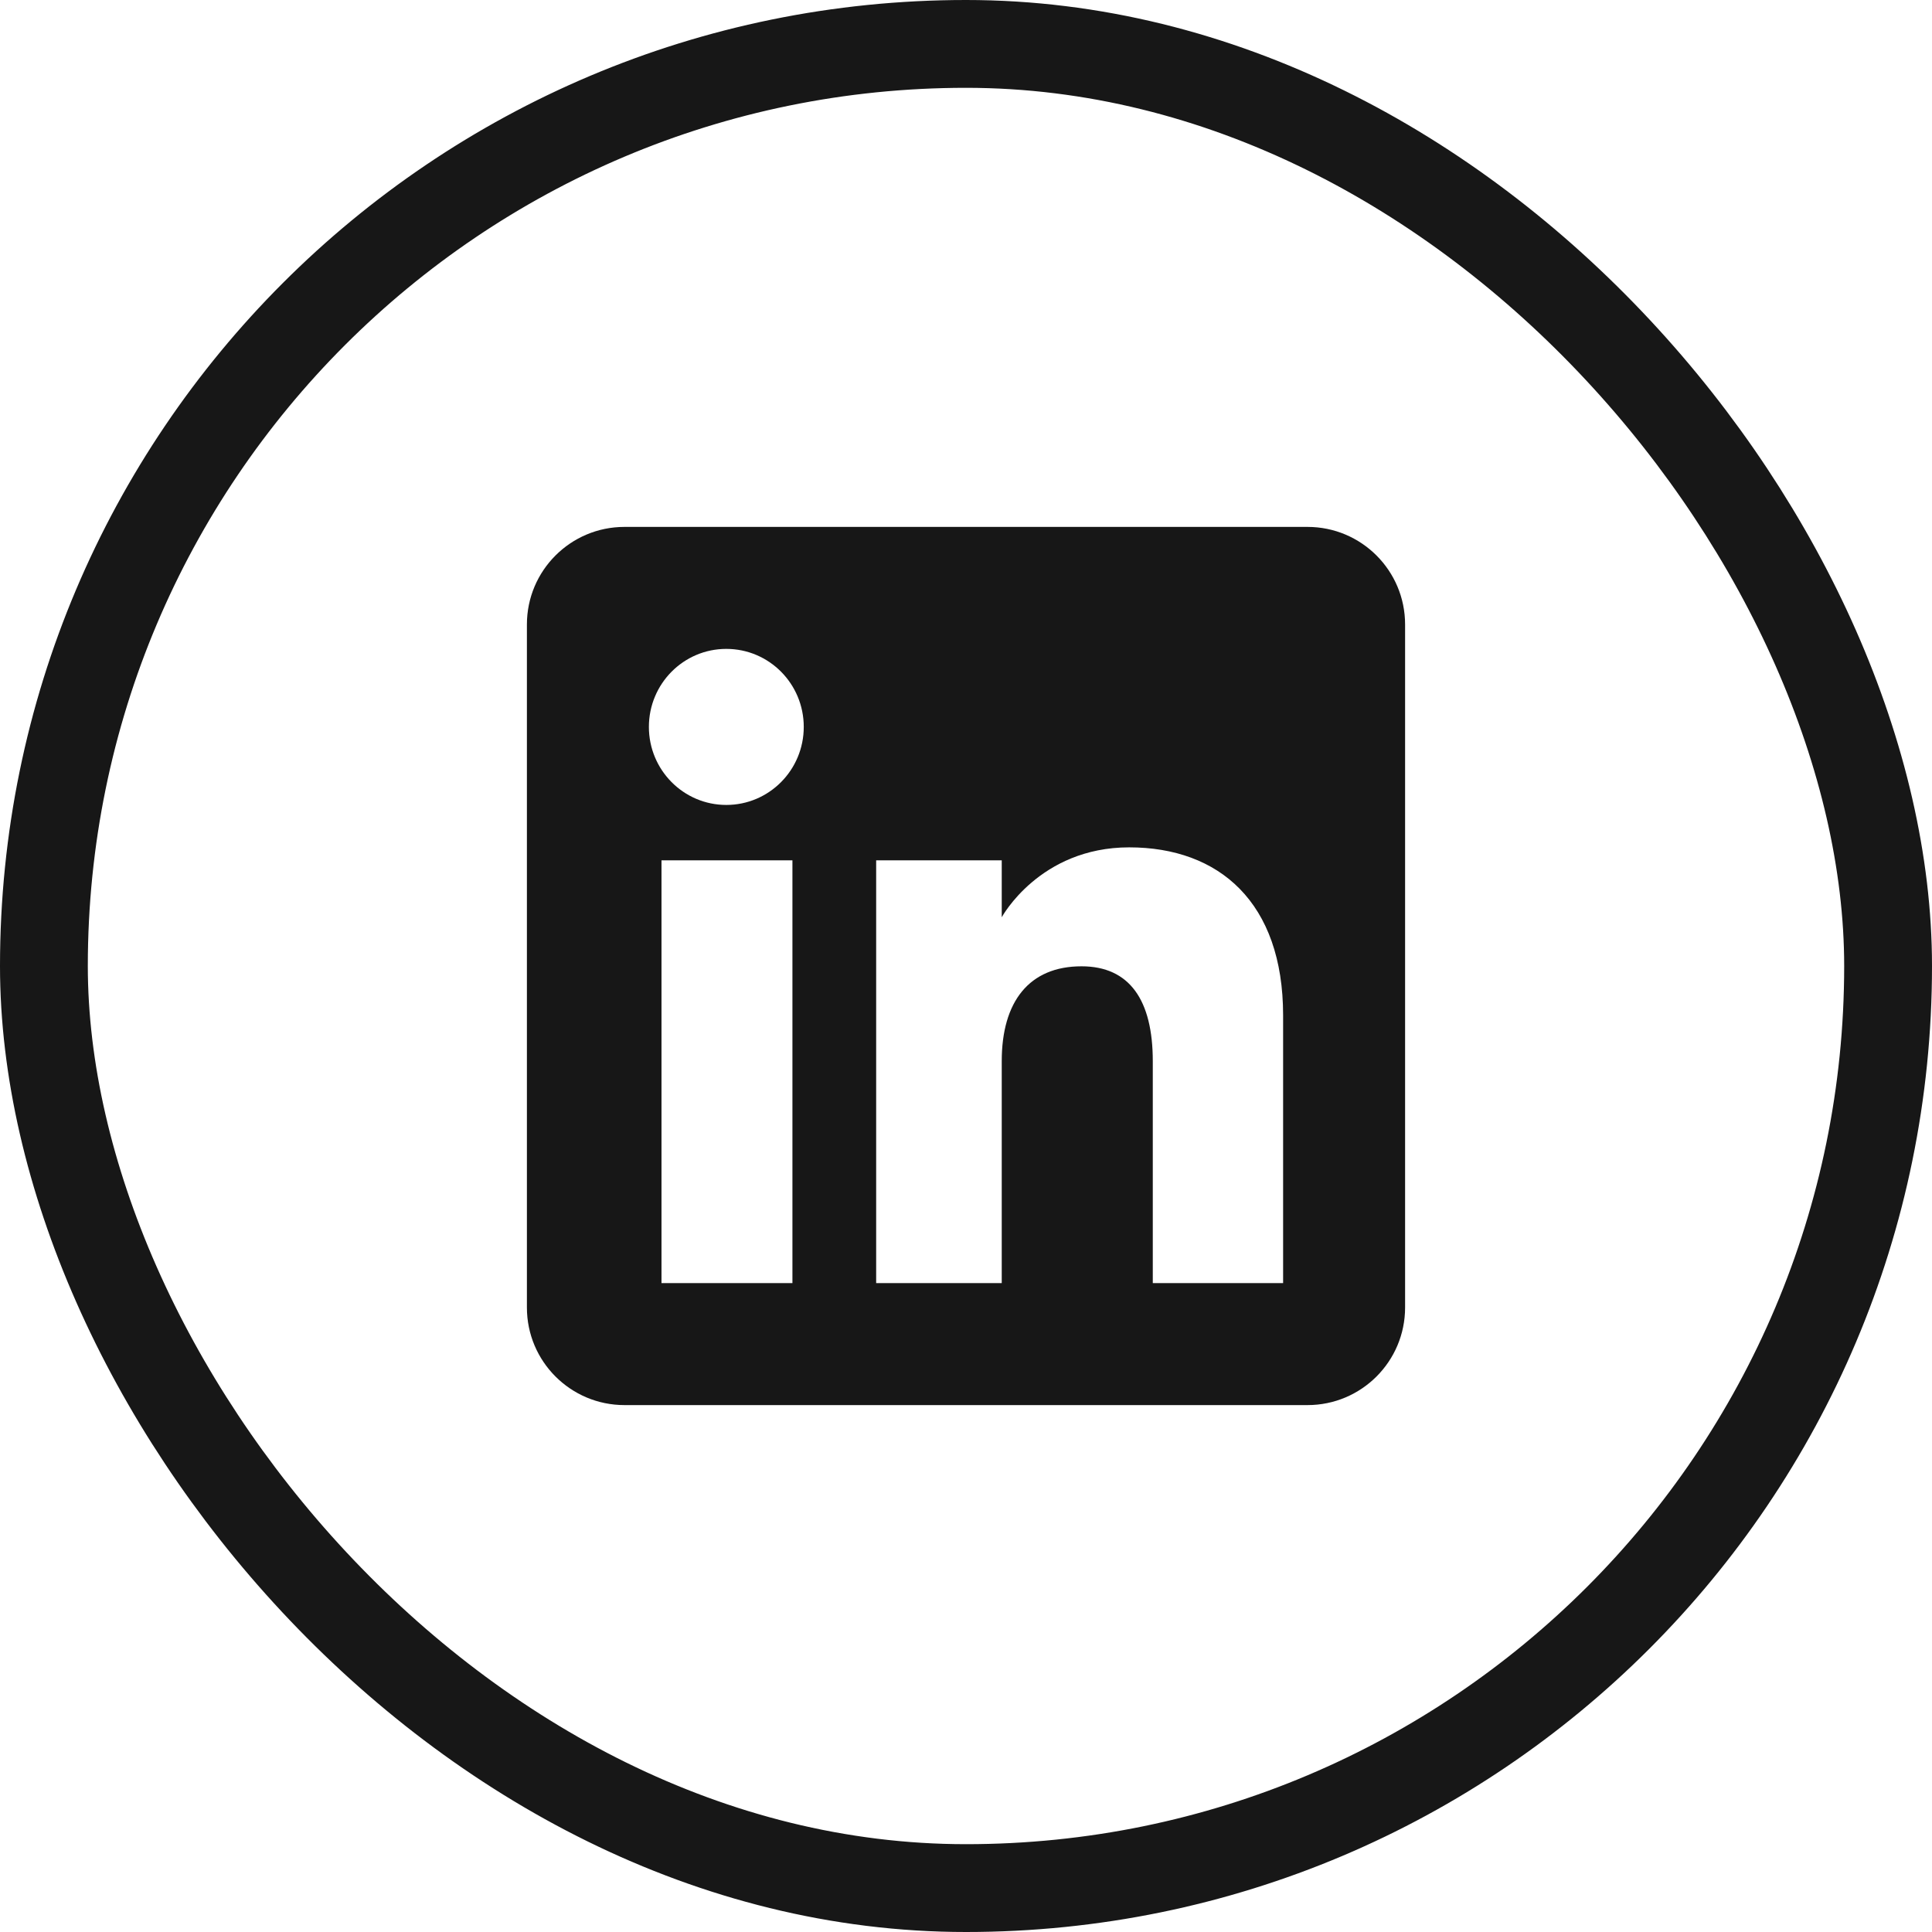 <svg width="44" height="44" viewBox="0 0 44 44" fill="none" xmlns="http://www.w3.org/2000/svg">
<rect x="1" y="1" width="42" height="42" rx="21" stroke="#171717" stroke-width="2"/>
<g clip-path="url(#clip0_820_1397)">
<path fill-rule="evenodd" clip-rule="evenodd" d="M29.778 32H14.222C12.995 32 12 31.005 12 29.778V14.222C12 12.995 12.995 12 14.222 12H29.778C31.005 12 32 12.995 32 14.222V29.778C32 31.005 31.005 32 29.778 32ZM26.254 29.222H29.222V23.125C29.222 20.546 27.76 19.298 25.717 19.298C23.674 19.298 22.814 20.89 22.814 20.89V19.593H19.954V29.222H22.814V24.167C22.814 22.813 23.437 22.007 24.631 22.007C25.728 22.007 26.254 22.781 26.254 24.167V29.222ZM14.778 16.555C14.778 17.536 15.567 18.332 16.541 18.332C17.516 18.332 18.305 17.536 18.305 16.555C18.305 15.573 17.516 14.778 16.541 14.778C15.567 14.778 14.778 15.573 14.778 16.555ZM18.047 29.222H15.065V19.593H18.047V29.222Z" fill="#171717"/>
</g>
<defs>
<clipPath id="clip0_820_1397">
<rect width="20" height="20" fill="white" transform="translate(12 12)"/>
</clipPath>
</defs>
</svg>

